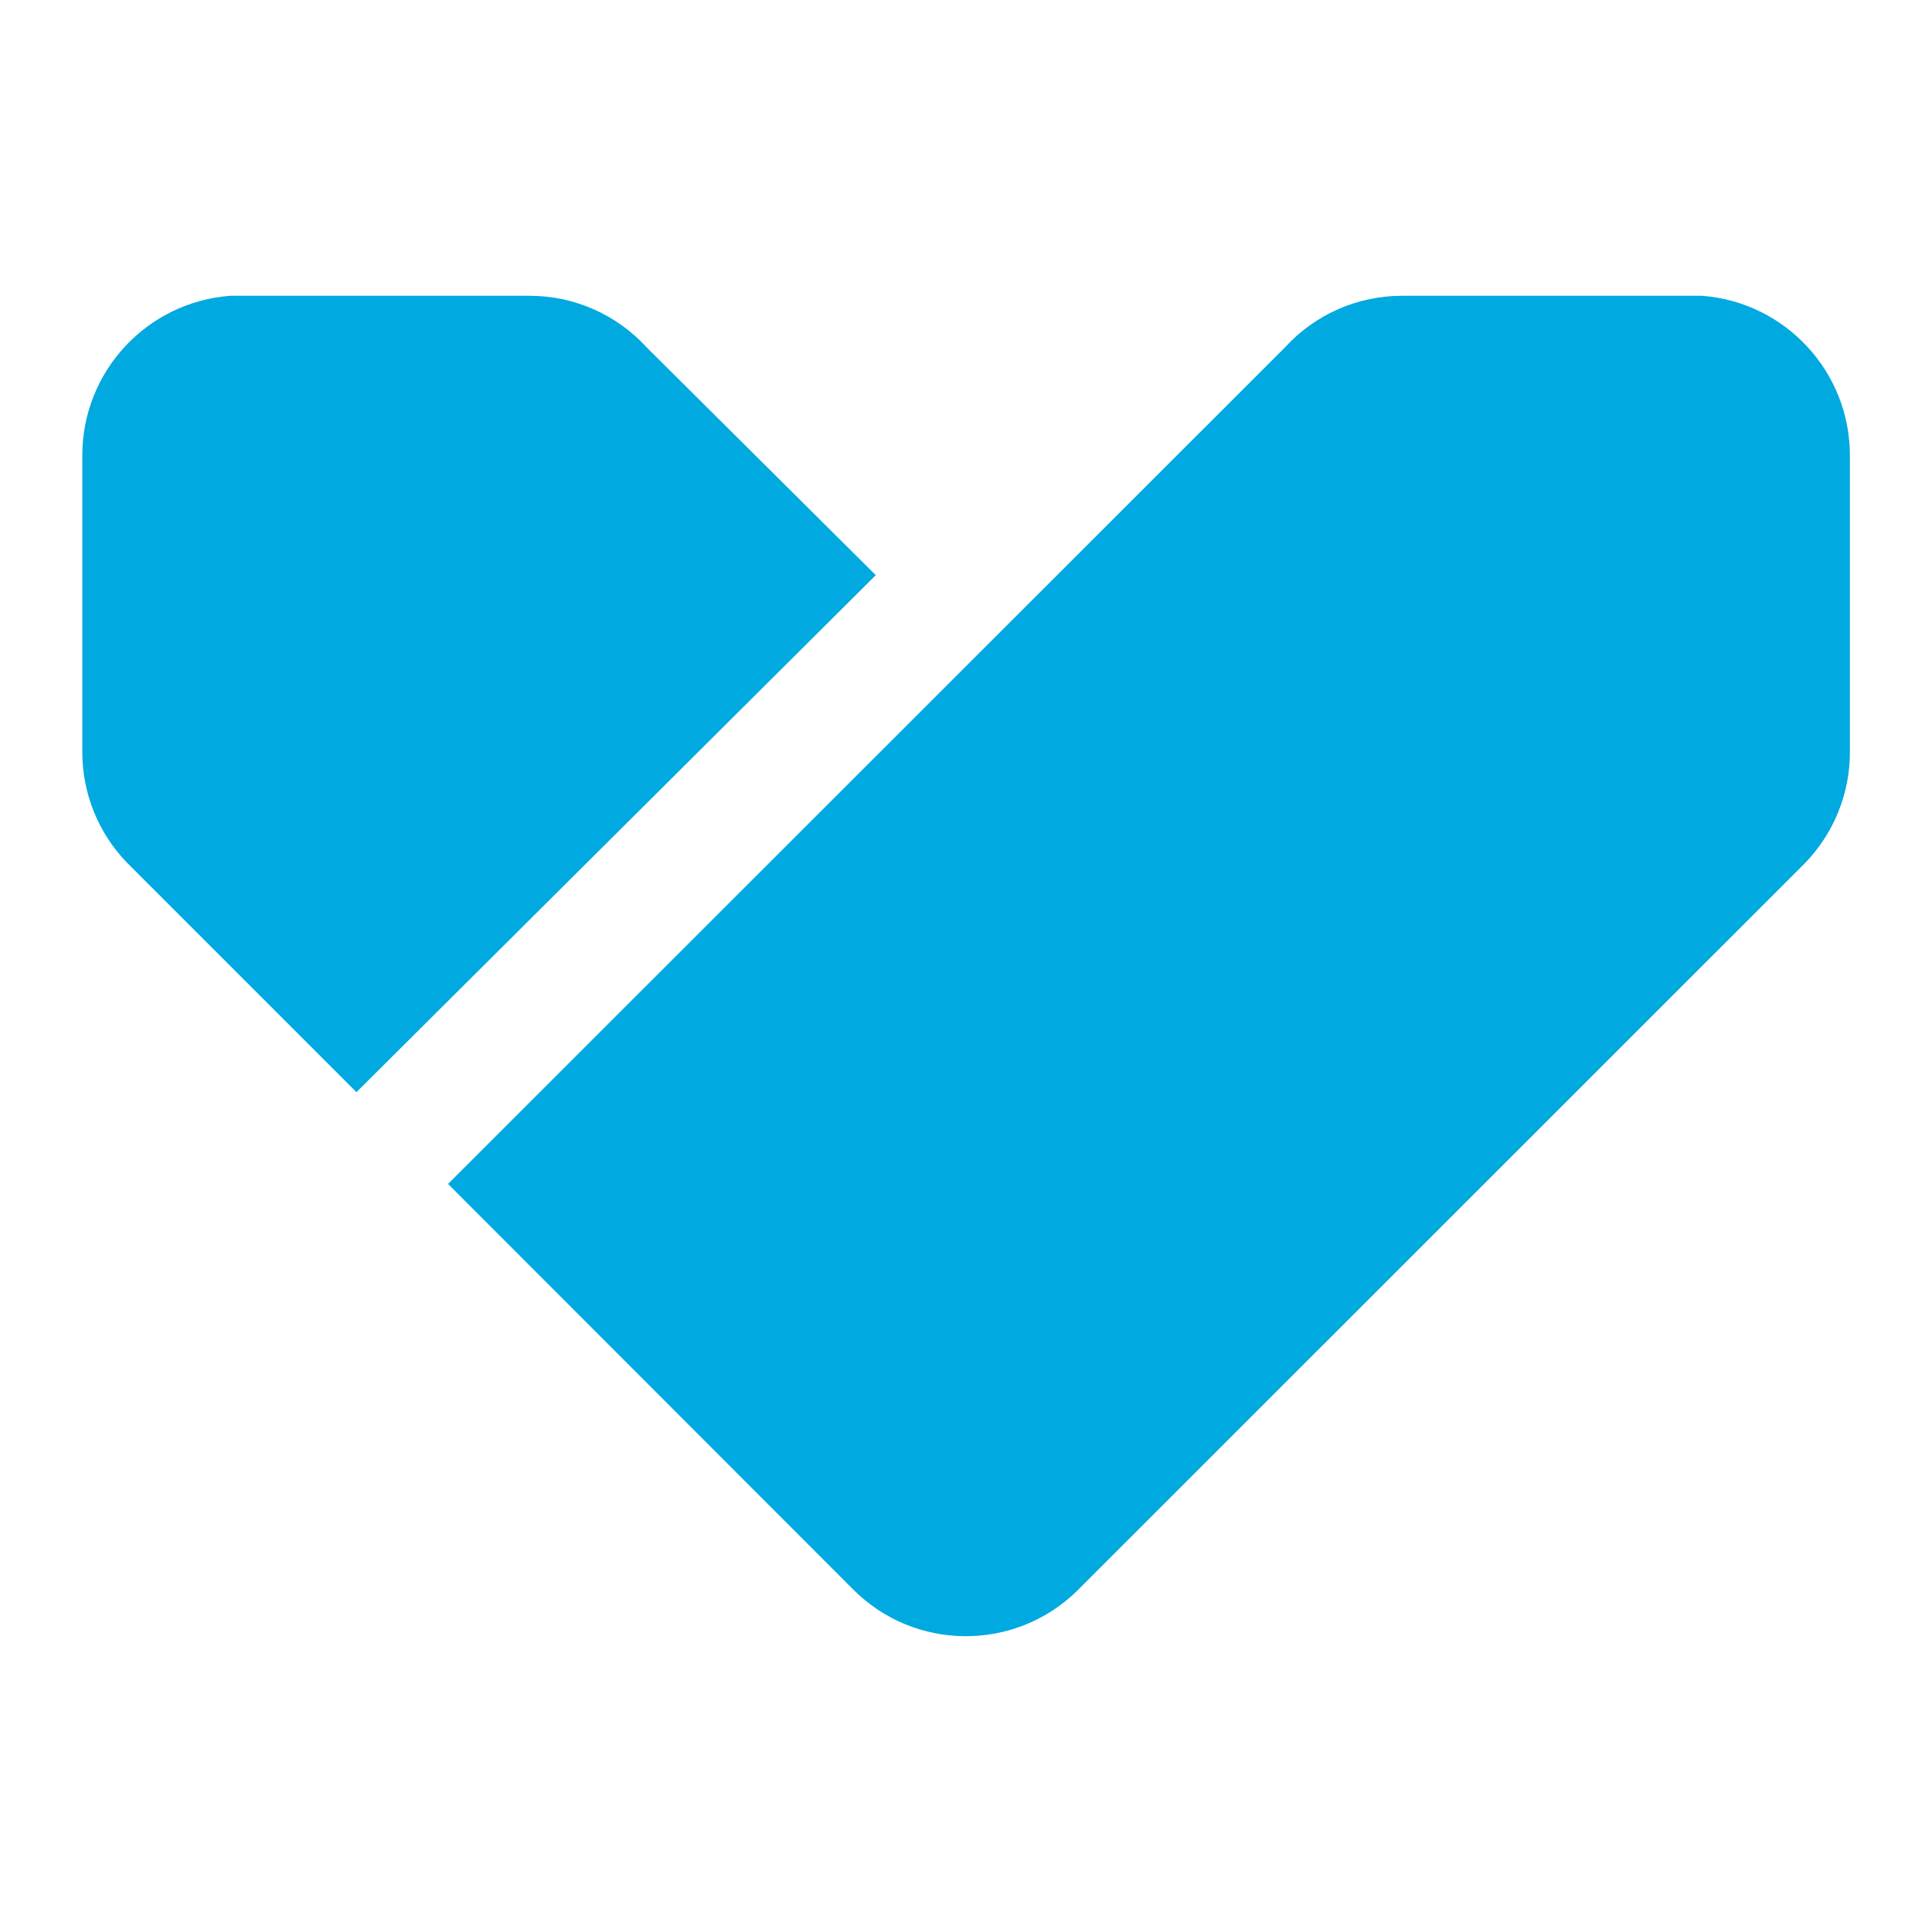 <?xml version="1.0" encoding="UTF-8"?>
<svg id="uuid-4219e42f-3eef-41ee-ad70-0179430977bc" data-name="Layer 1" xmlns="http://www.w3.org/2000/svg" viewBox="0 0 100 100">
  <rect width="100" height="100" style="fill: none; stroke-width: 0px;"/>
  <g>
    <path d="M95.75,23.57c0-4.33-3.34-7.93-7.65-8.26h-15.54c-2.3,0-4.5.97-6.05,2.67L23.19,61.28l20.97,20.99c3.18,3.19,8.34,3.23,11.57.09l37.52-37.51.16-.16h0c1.5-1.54,2.34-3.6,2.34-5.75v-15.36Z" style="fill: #00a9e0; stroke-width: 0px;"/>
    <path d="M45.33,29.77l-11.86-11.79c-1.55-1.7-3.75-2.67-6.05-2.67h-15.51c-4.32.33-7.65,3.93-7.65,8.26v15.36c0,2.14.83,4.2,2.33,5.74l11.86,11.86,26.89-26.77Z" style="fill: #00a9e0; stroke-width: 0px;"/>
  </g>
</svg>